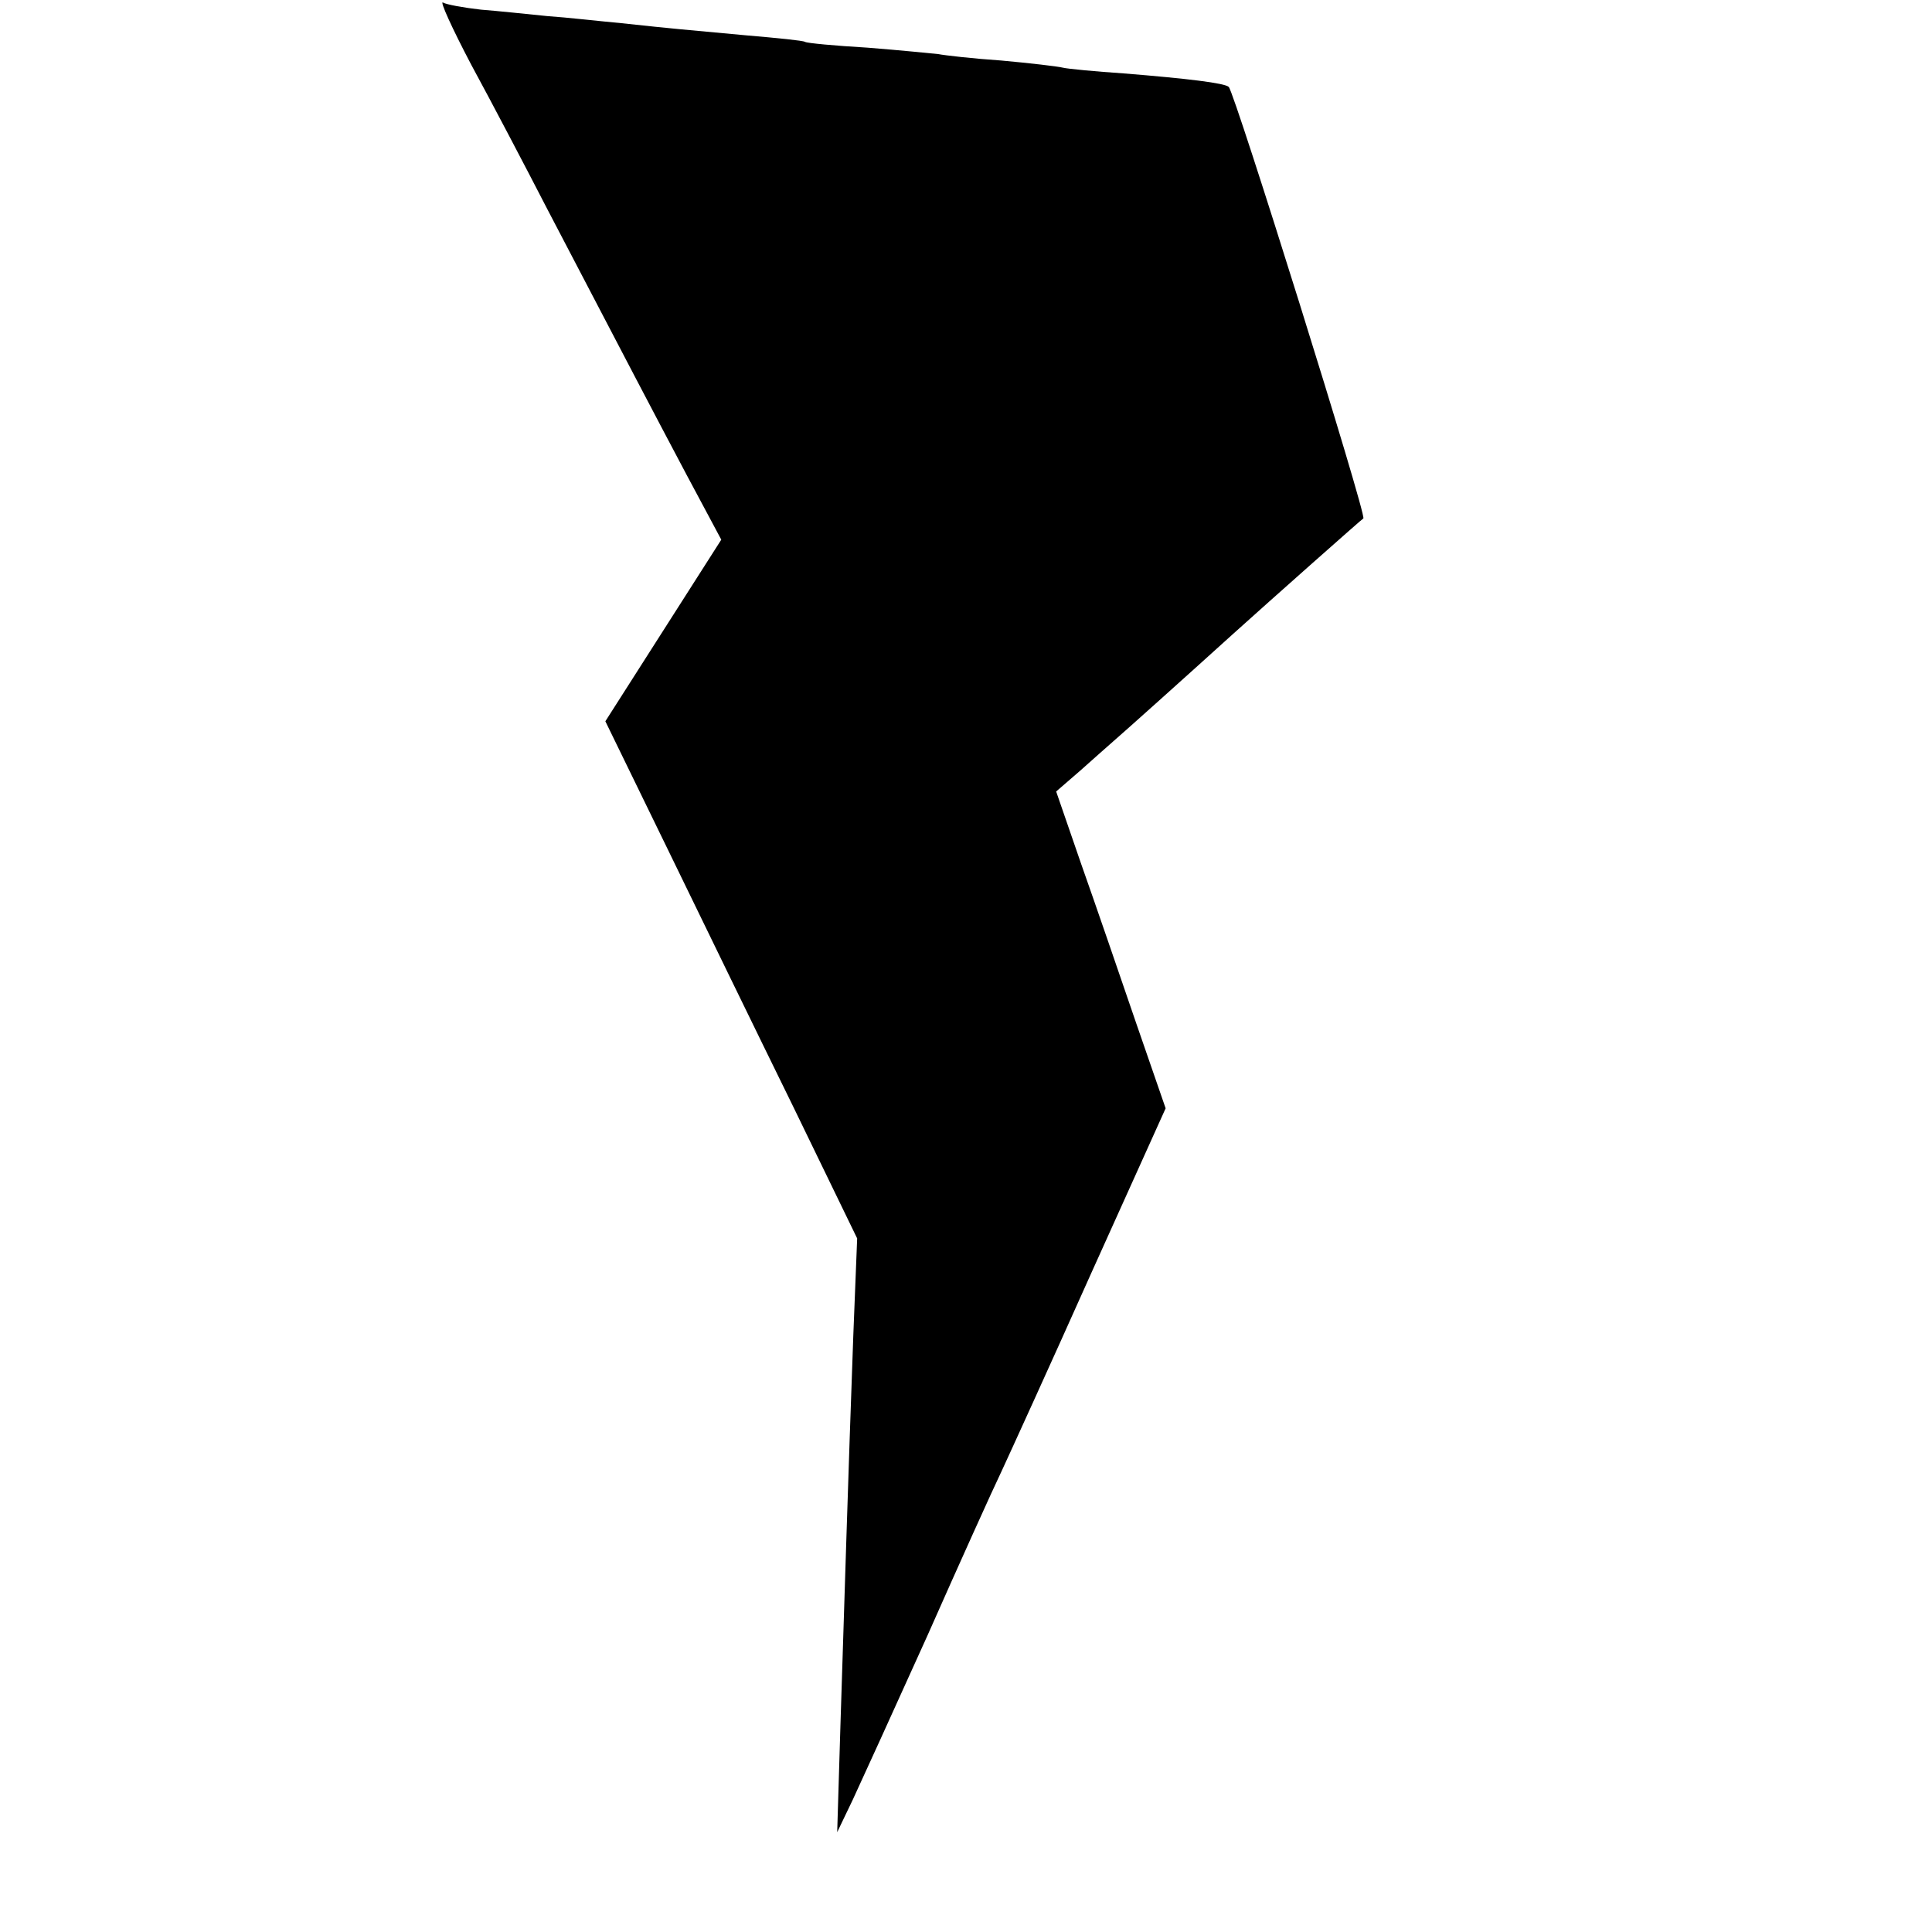 <?xml version="1.0" standalone="no"?>
<!DOCTYPE svg PUBLIC "-//W3C//DTD SVG 20010904//EN"
 "http://www.w3.org/TR/2001/REC-SVG-20010904/DTD/svg10.dtd">
<svg version="1.0" xmlns="http://www.w3.org/2000/svg"
 width="300pt" height="300pt" viewBox="0 0 300 300"
 preserveAspectRatio="xMidYMid meet">
<g transform="translate(0,300) scale(0.1,-0.1)"
fill="#000000" stroke="none">
<path d="M732 2899 c31 -57 84 -158 118 -224 128 -245 163 -312 216 -412 l54
-101 -90 -141 -90 -141 96 -197 c53 -109 141 -290 196 -402 l99 -204 -6 -151
c-8 -220 -14 -418 -20 -606 l-5 -165 24 50 c13 28 65 142 116 255 50 113 102
228 115 255 13 28 76 166 139 307 l116 257 -46 133 c-25 73 -63 184 -85 246
l-39 113 37 32 c20 18 44 39 53 47 14 12 110 98 184 165 61 55 202 180 203
180 6 3 -200 662 -209 670 -6 6 -64 13 -163 21 -44 3 -87 7 -95 9 -8 2 -51 7
-95 11 -44 3 -88 8 -98 10 -10 1 -59 6 -110 10 -51 3 -94 7 -97 9 -3 2 -43 6
-90 10 -97 9 -112 10 -195 19 -33 3 -85 9 -115 11 -30 3 -77 8 -103 10 -27 3
-54 8 -59 11 -6 4 14 -40 44 -97z"/>
</g>
</svg>
